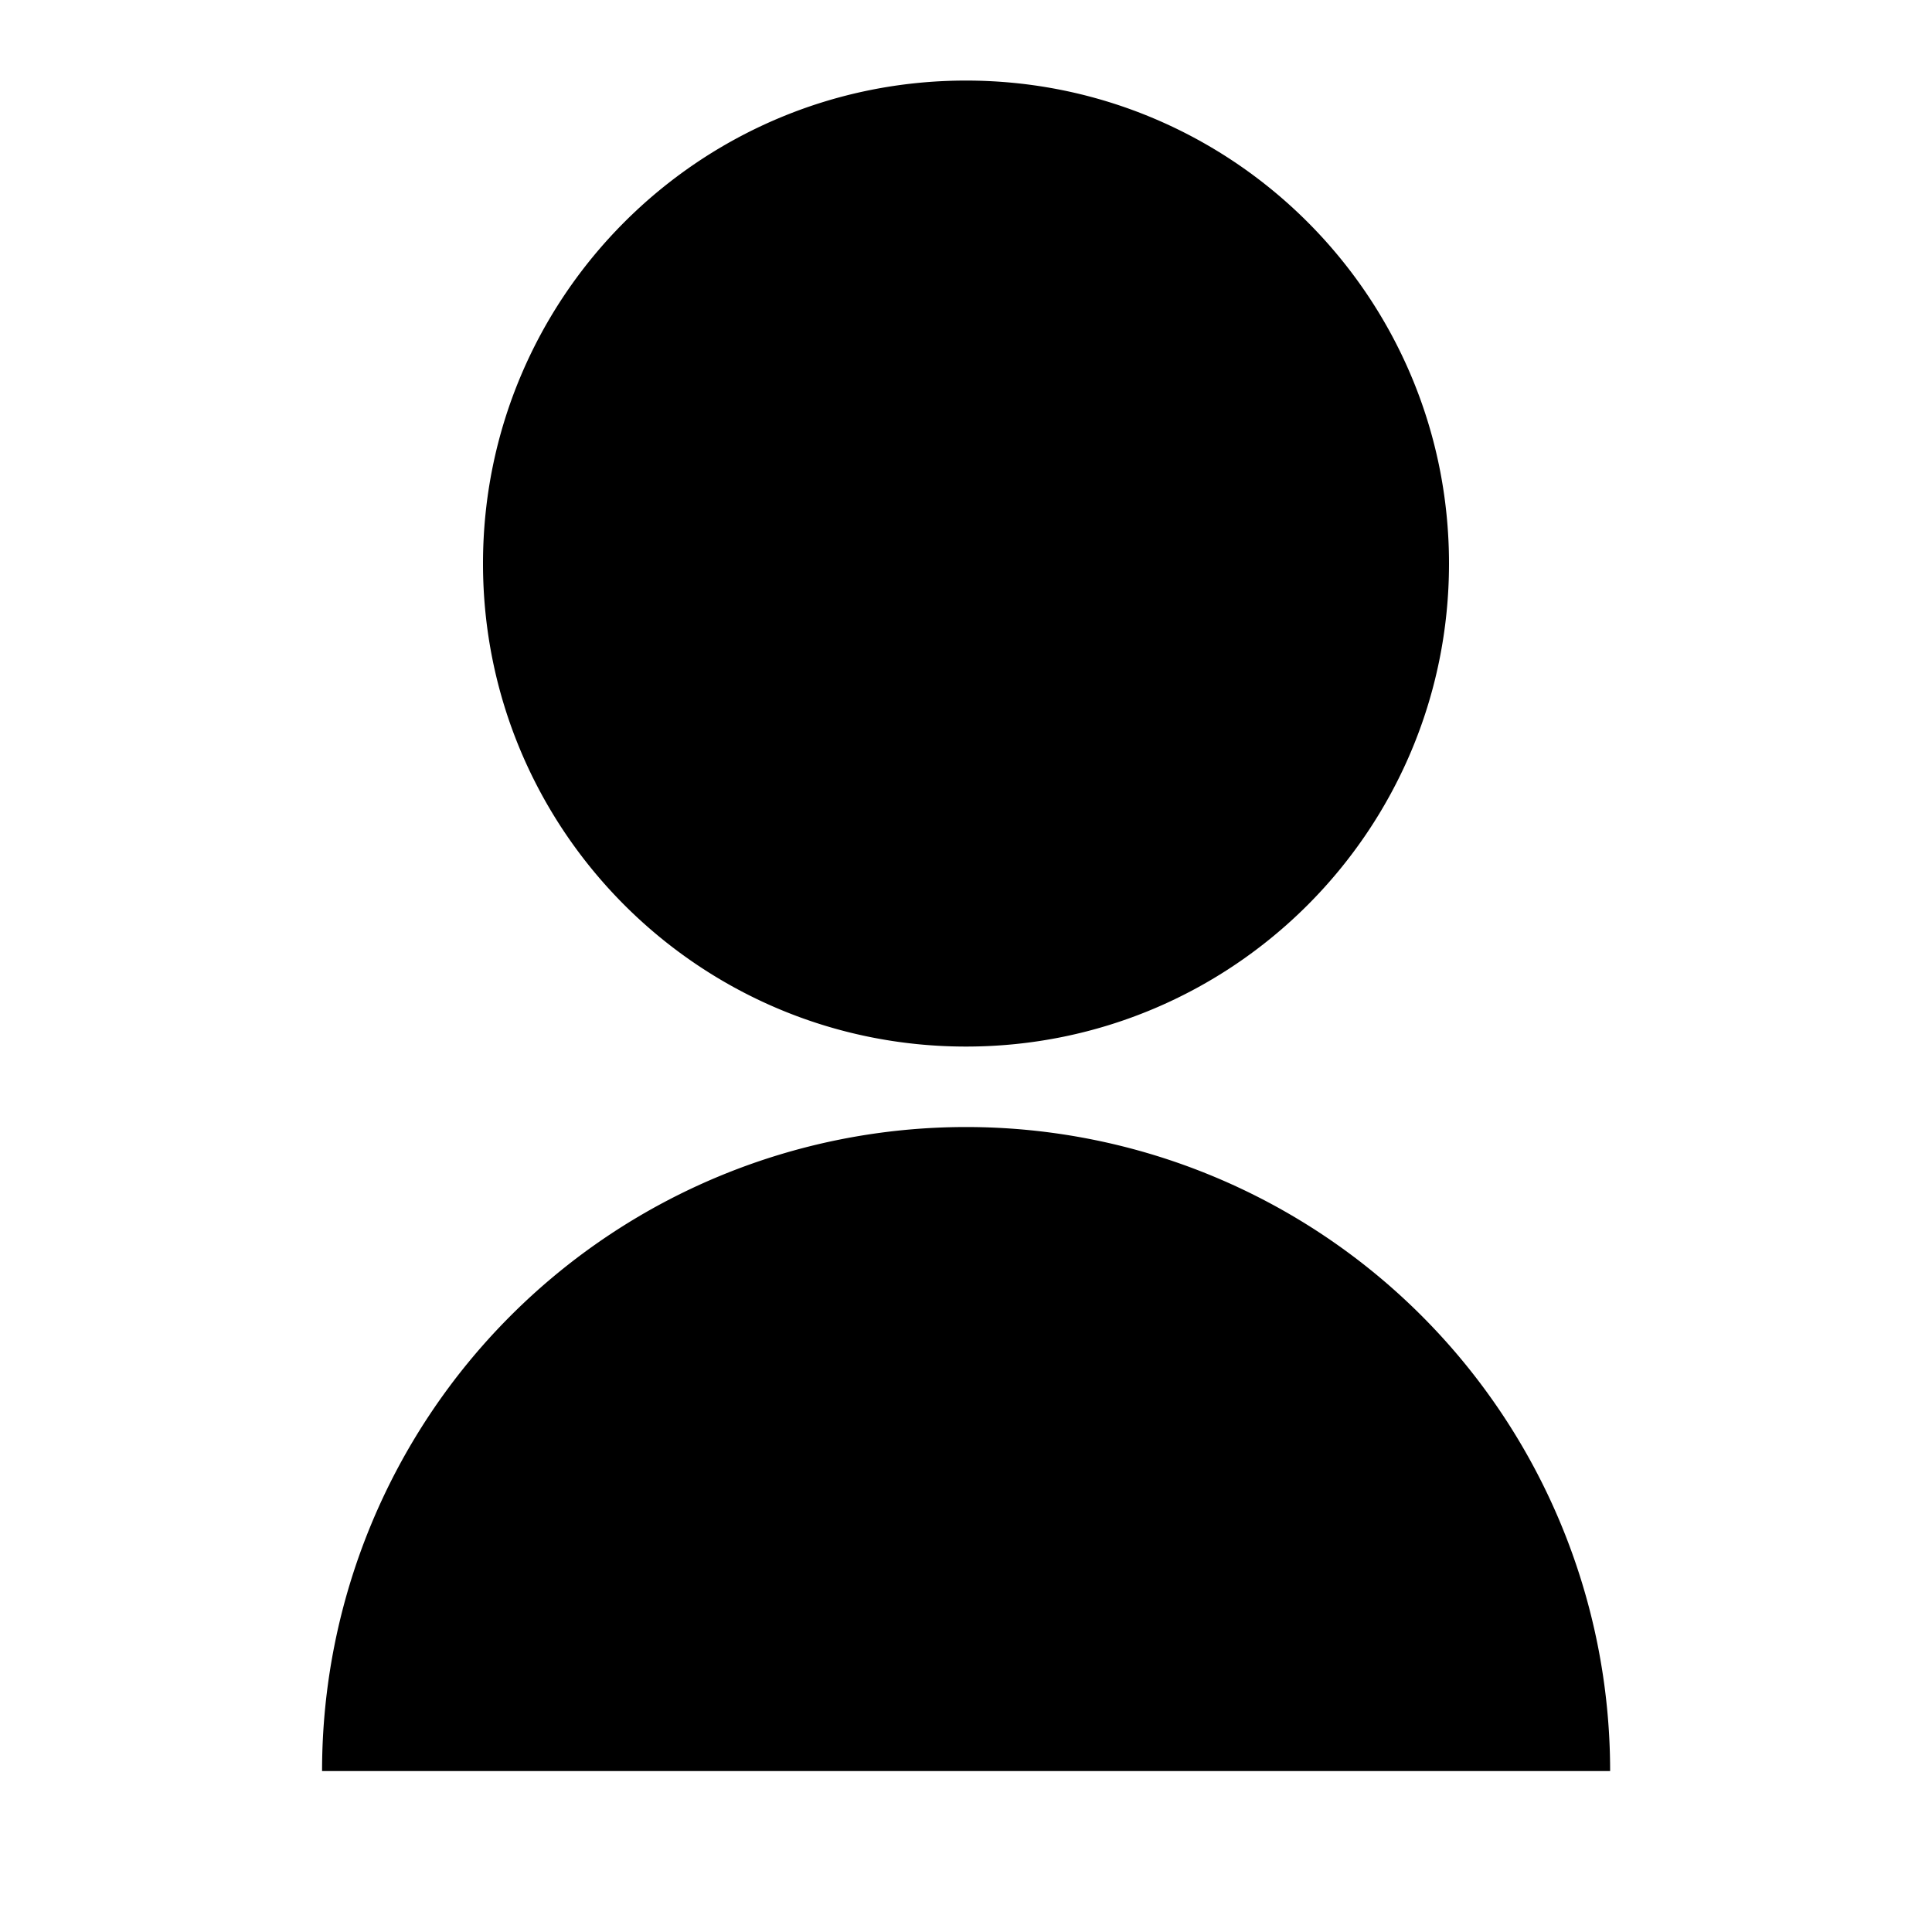 <svg xmlns="http://www.w3.org/2000/svg" viewBox="0 0 1024 1024" version="1.1"><path d="M170.7 938.7a341.3 341.3 0 1 1 682.7 0H170.7z m341.3-384c-141.4 0-256-114.6-256-256s114.6-256 256-256 256 114.6 256 256-114.6 256-256 256z" p-id="24107"></path></svg>